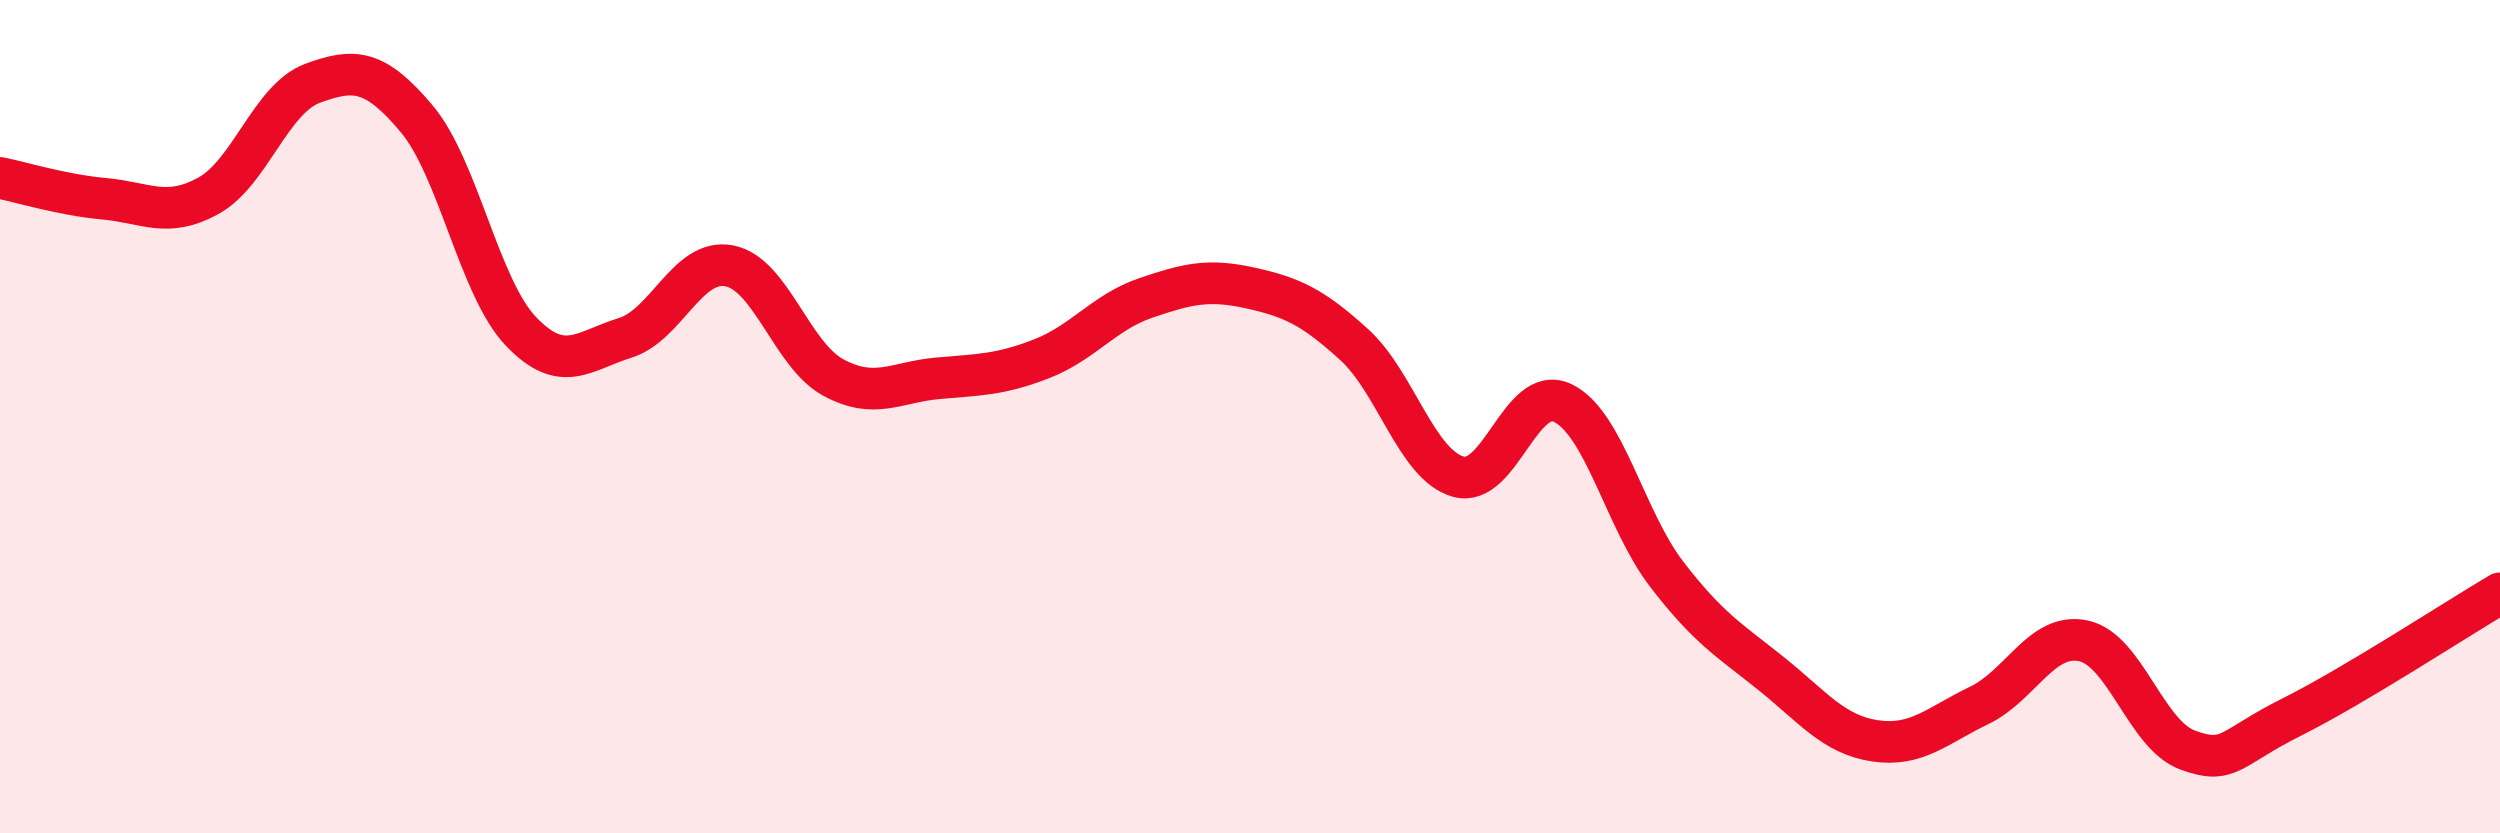 
    <svg width="60" height="20" viewBox="0 0 60 20" xmlns="http://www.w3.org/2000/svg">
      <path
        d="M 0,4.27 C 0.5,4.37 1.5,4.68 2.5,4.77 C 3.5,4.86 4,5.25 5,4.7 C 6,4.15 6.5,2.37 7.5,2 C 8.5,1.63 9,1.66 10,2.85 C 11,4.04 11.5,6.9 12.5,7.95 C 13.5,9 14,8.42 15,8.11 C 16,7.8 16.5,6.19 17.5,6.38 C 18.5,6.57 19,8.52 20,9.06 C 21,9.6 21.5,9.17 22.5,9.08 C 23.5,8.99 24,9 25,8.61 C 26,8.22 26.5,7.49 27.5,7.15 C 28.5,6.81 29,6.69 30,6.91 C 31,7.13 31.5,7.36 32.5,8.27 C 33.5,9.18 34,11.16 35,11.44 C 36,11.72 36.5,9.2 37.5,9.67 C 38.5,10.14 39,12.48 40,13.78 C 41,15.08 41.5,15.36 42.5,16.16 C 43.5,16.96 44,17.63 45,17.78 C 46,17.93 46.5,17.41 47.5,16.93 C 48.5,16.45 49,15.17 50,15.38 C 51,15.59 51.5,17.63 52.5,18 C 53.5,18.37 53.5,17.96 55,17.21 C 56.5,16.46 59,14.83 60,14.24L60 20L0 20Z"
        fill="#EB0A25"
        opacity="0.1"
        stroke-linecap="round"
        stroke-linejoin="round"
      />
      <path
        d="M 0,4.27 C 0.5,4.37 1.5,4.68 2.5,4.77 C 3.5,4.86 4,5.25 5,4.7 C 6,4.15 6.5,2.37 7.5,2 C 8.5,1.63 9,1.66 10,2.85 C 11,4.04 11.5,6.9 12.5,7.95 C 13.5,9 14,8.42 15,8.11 C 16,7.8 16.5,6.19 17.5,6.38 C 18.5,6.57 19,8.52 20,9.06 C 21,9.6 21.5,9.17 22.5,9.08 C 23.5,8.99 24,9 25,8.61 C 26,8.22 26.5,7.49 27.5,7.15 C 28.5,6.81 29,6.69 30,6.91 C 31,7.13 31.5,7.36 32.5,8.27 C 33.5,9.18 34,11.16 35,11.44 C 36,11.72 36.5,9.2 37.5,9.67 C 38.5,10.14 39,12.48 40,13.78 C 41,15.08 41.5,15.36 42.5,16.16 C 43.5,16.96 44,17.63 45,17.78 C 46,17.93 46.5,17.41 47.5,16.93 C 48.5,16.45 49,15.17 50,15.38 C 51,15.59 51.5,17.63 52.5,18 C 53.5,18.37 53.5,17.96 55,17.21 C 56.5,16.46 59,14.83 60,14.24"
        stroke="#EB0A25"
        stroke-width="1"
        fill="none"
        stroke-linecap="round"
        stroke-linejoin="round"
      />
    </svg>
  